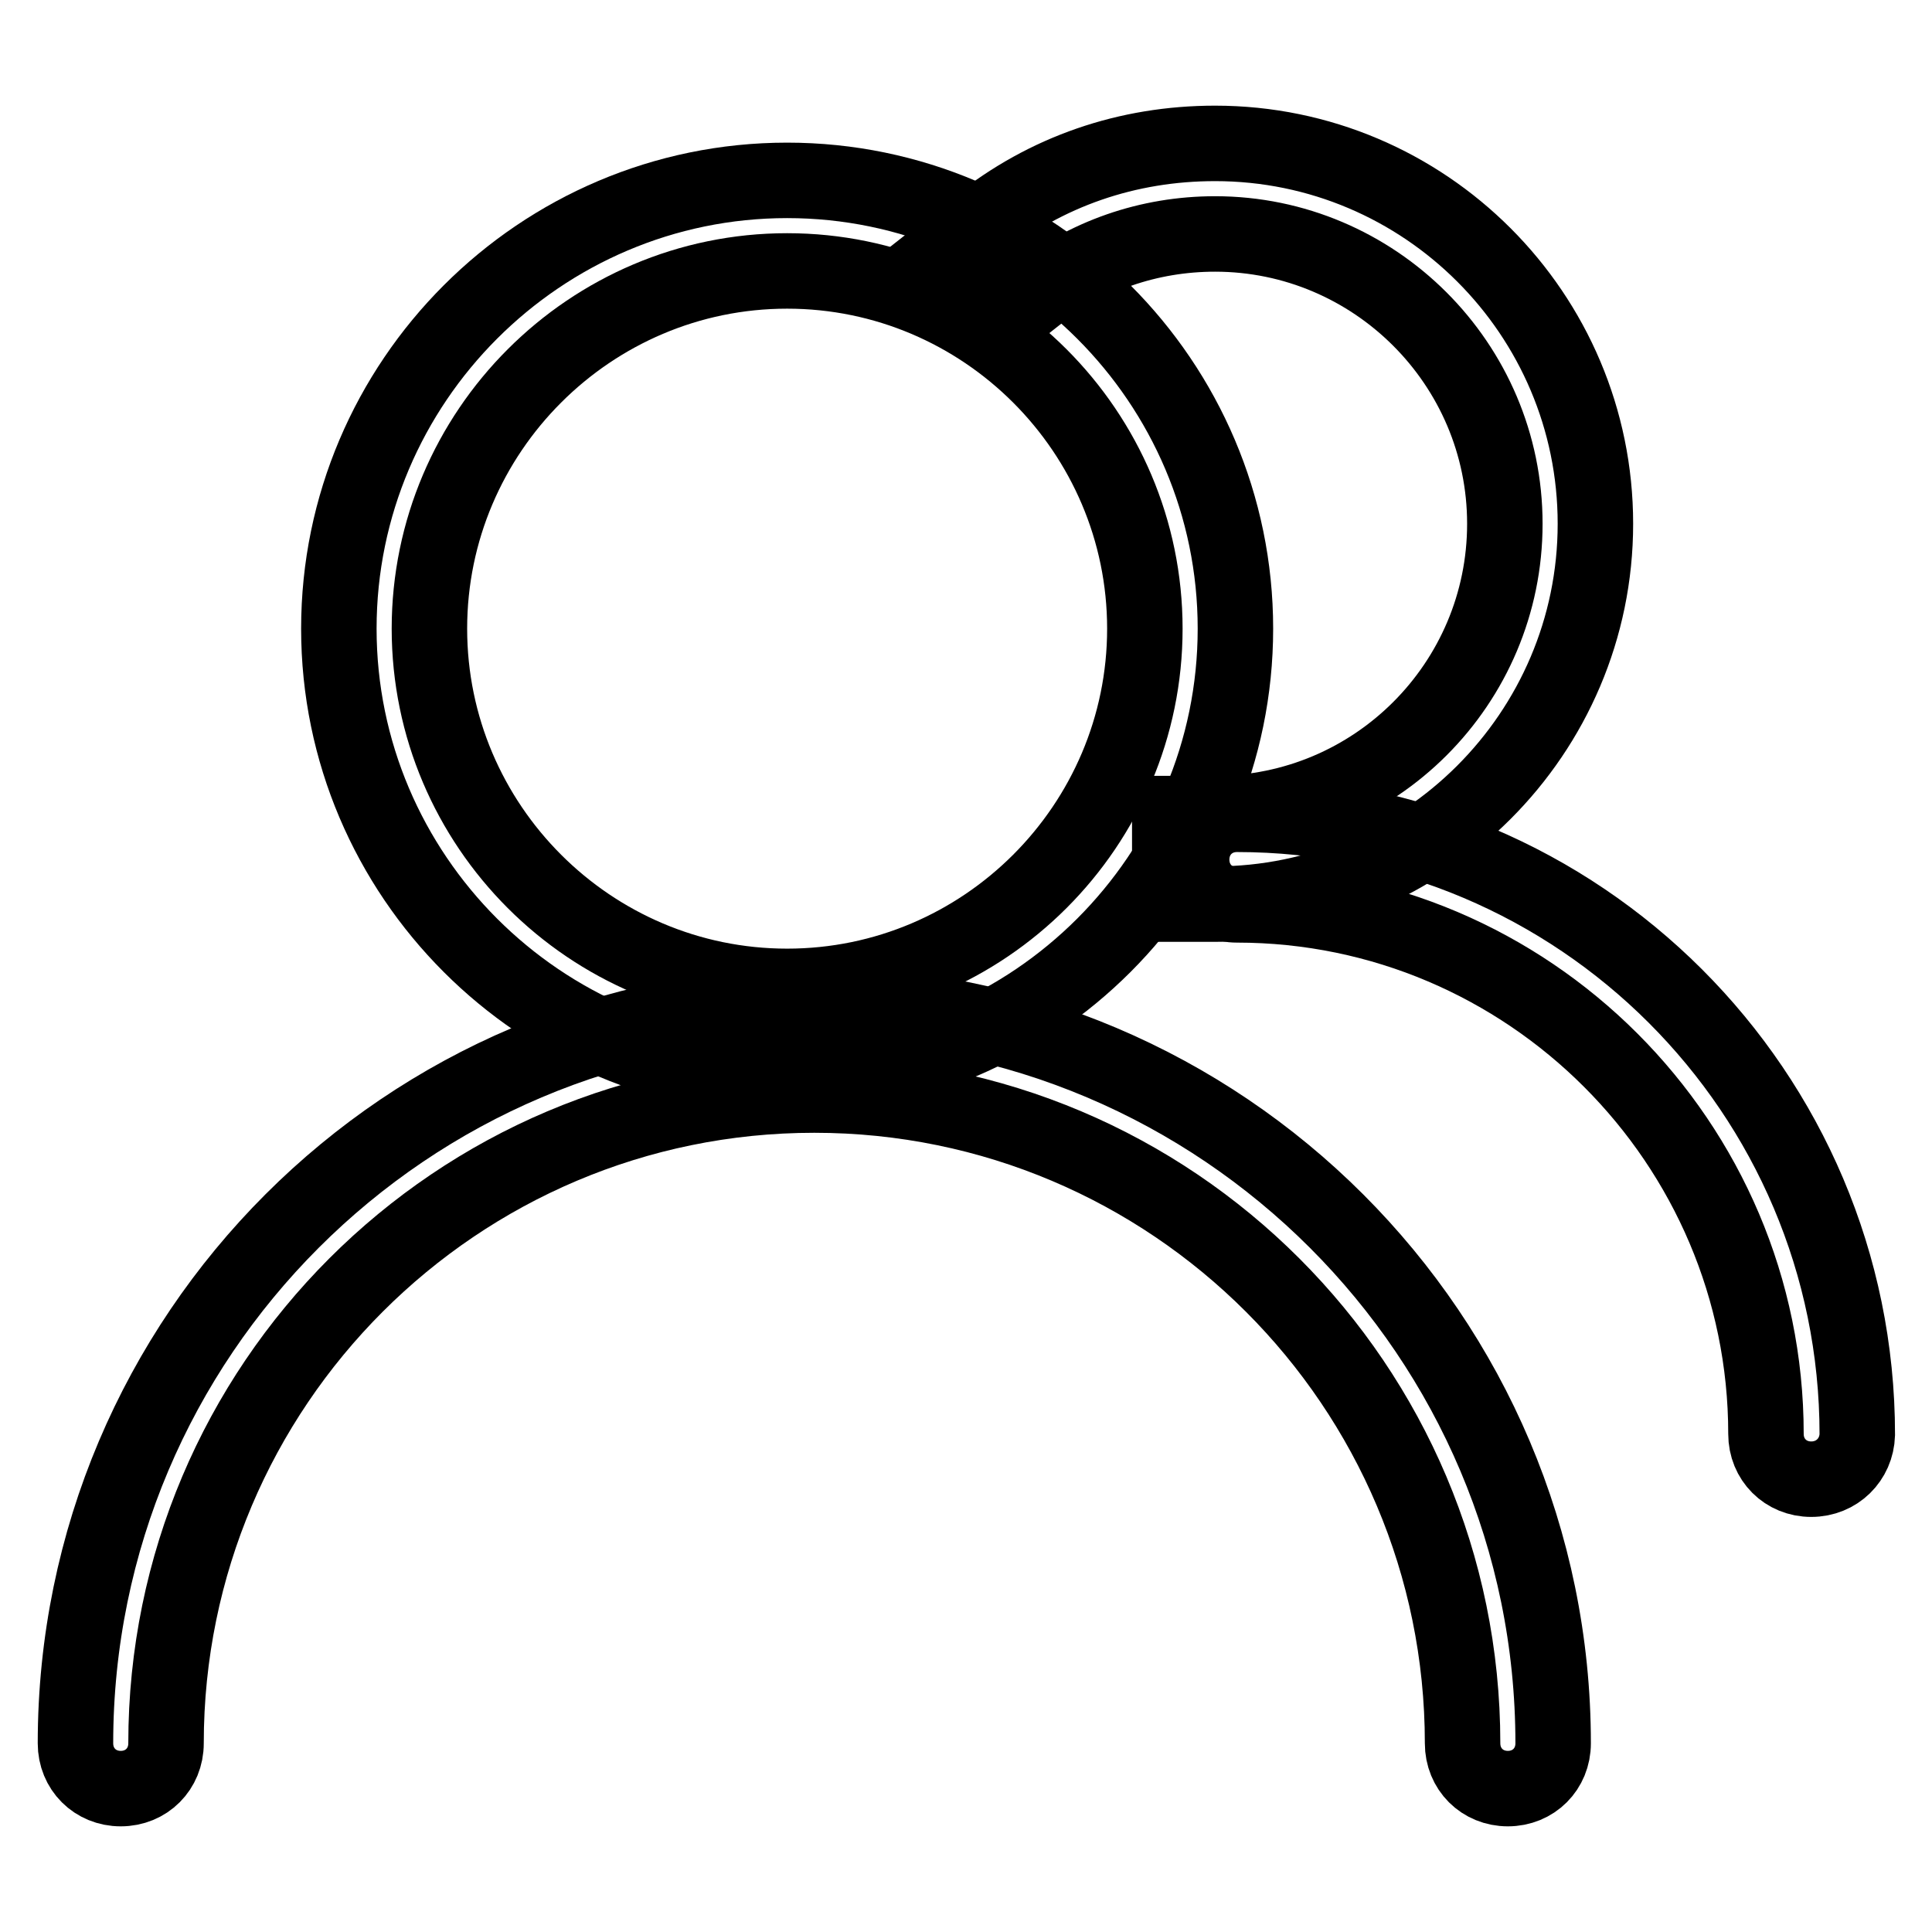 <?xml version="1.0" encoding="utf-8"?>
<!-- Svg Vector Icons : http://www.onlinewebfonts.com/icon -->
<!DOCTYPE svg PUBLIC "-//W3C//DTD SVG 1.1//EN" "http://www.w3.org/Graphics/SVG/1.1/DTD/svg11.dtd">
<svg version="1.1" xmlns="http://www.w3.org/2000/svg" xmlns:xlink="http://www.w3.org/1999/xlink" x="0px" y="0px" viewBox="0 0 256 256" enable-background="new 0 0 256 256" xml:space="preserve">
<g> <path stroke-width="10" fill-opacity="0" stroke="#000000"  d="M104.3,142.7c-32.7,0-59.4-26.7-59.4-59.4c0-32.7,26.7-59.4,59.4-59.4s59.4,26.7,59.4,59.4 C163.7,116,137,142.7,104.3,142.7z M104.3,35.9c-26.1,0-47.4,21.3-47.4,47.4c0,26.1,21.3,47.4,47.4,47.4 c26.1,0,47.4-21.3,47.4-47.4C151.7,57.2,130.4,35.9,104.3,35.9z"/> <path stroke-width="10" fill-opacity="0" stroke="#000000"  d="M199.8,237c-3.4,0-6-2.6-6-6c0-47.4-38.5-85.9-85.9-85.9C60.5,145.1,22,183.6,22,231c0,3.4-2.6,6-6,6 s-6-2.6-6-6c0-54,43.9-97.9,97.9-97.9s97.9,43.9,97.9,97.9C205.8,234.4,203.2,237,199.8,237L199.8,237z"/> <path stroke-width="10" fill-opacity="0" stroke="#000000"  d="M161,119.8h-6v-12h6c21.2,0,38.4-17.2,38.4-38.4S182.1,31,161,31c-8.8,0-17.1,2.9-23.9,8.3l-4.7,3.7 l-7.5-9.4l4.7-3.7c9-7.2,19.8-10.9,31.4-10.9c27.8,0,50.4,22.6,50.4,50.4S188.7,119.8,161,119.8z"/> <path stroke-width="10" fill-opacity="0" stroke="#000000"  d="M240,196c-3.4,0-6-2.6-6-6c0-38.6-31.5-70.1-70.1-70.1c-3.4,0-6-2.6-6-6c0-3.4,2.6-6,6-6 c45.3,0,82.2,36.8,82.2,82.2C246,193.4,243.4,196,240,196L240,196z"/></g>
</svg>